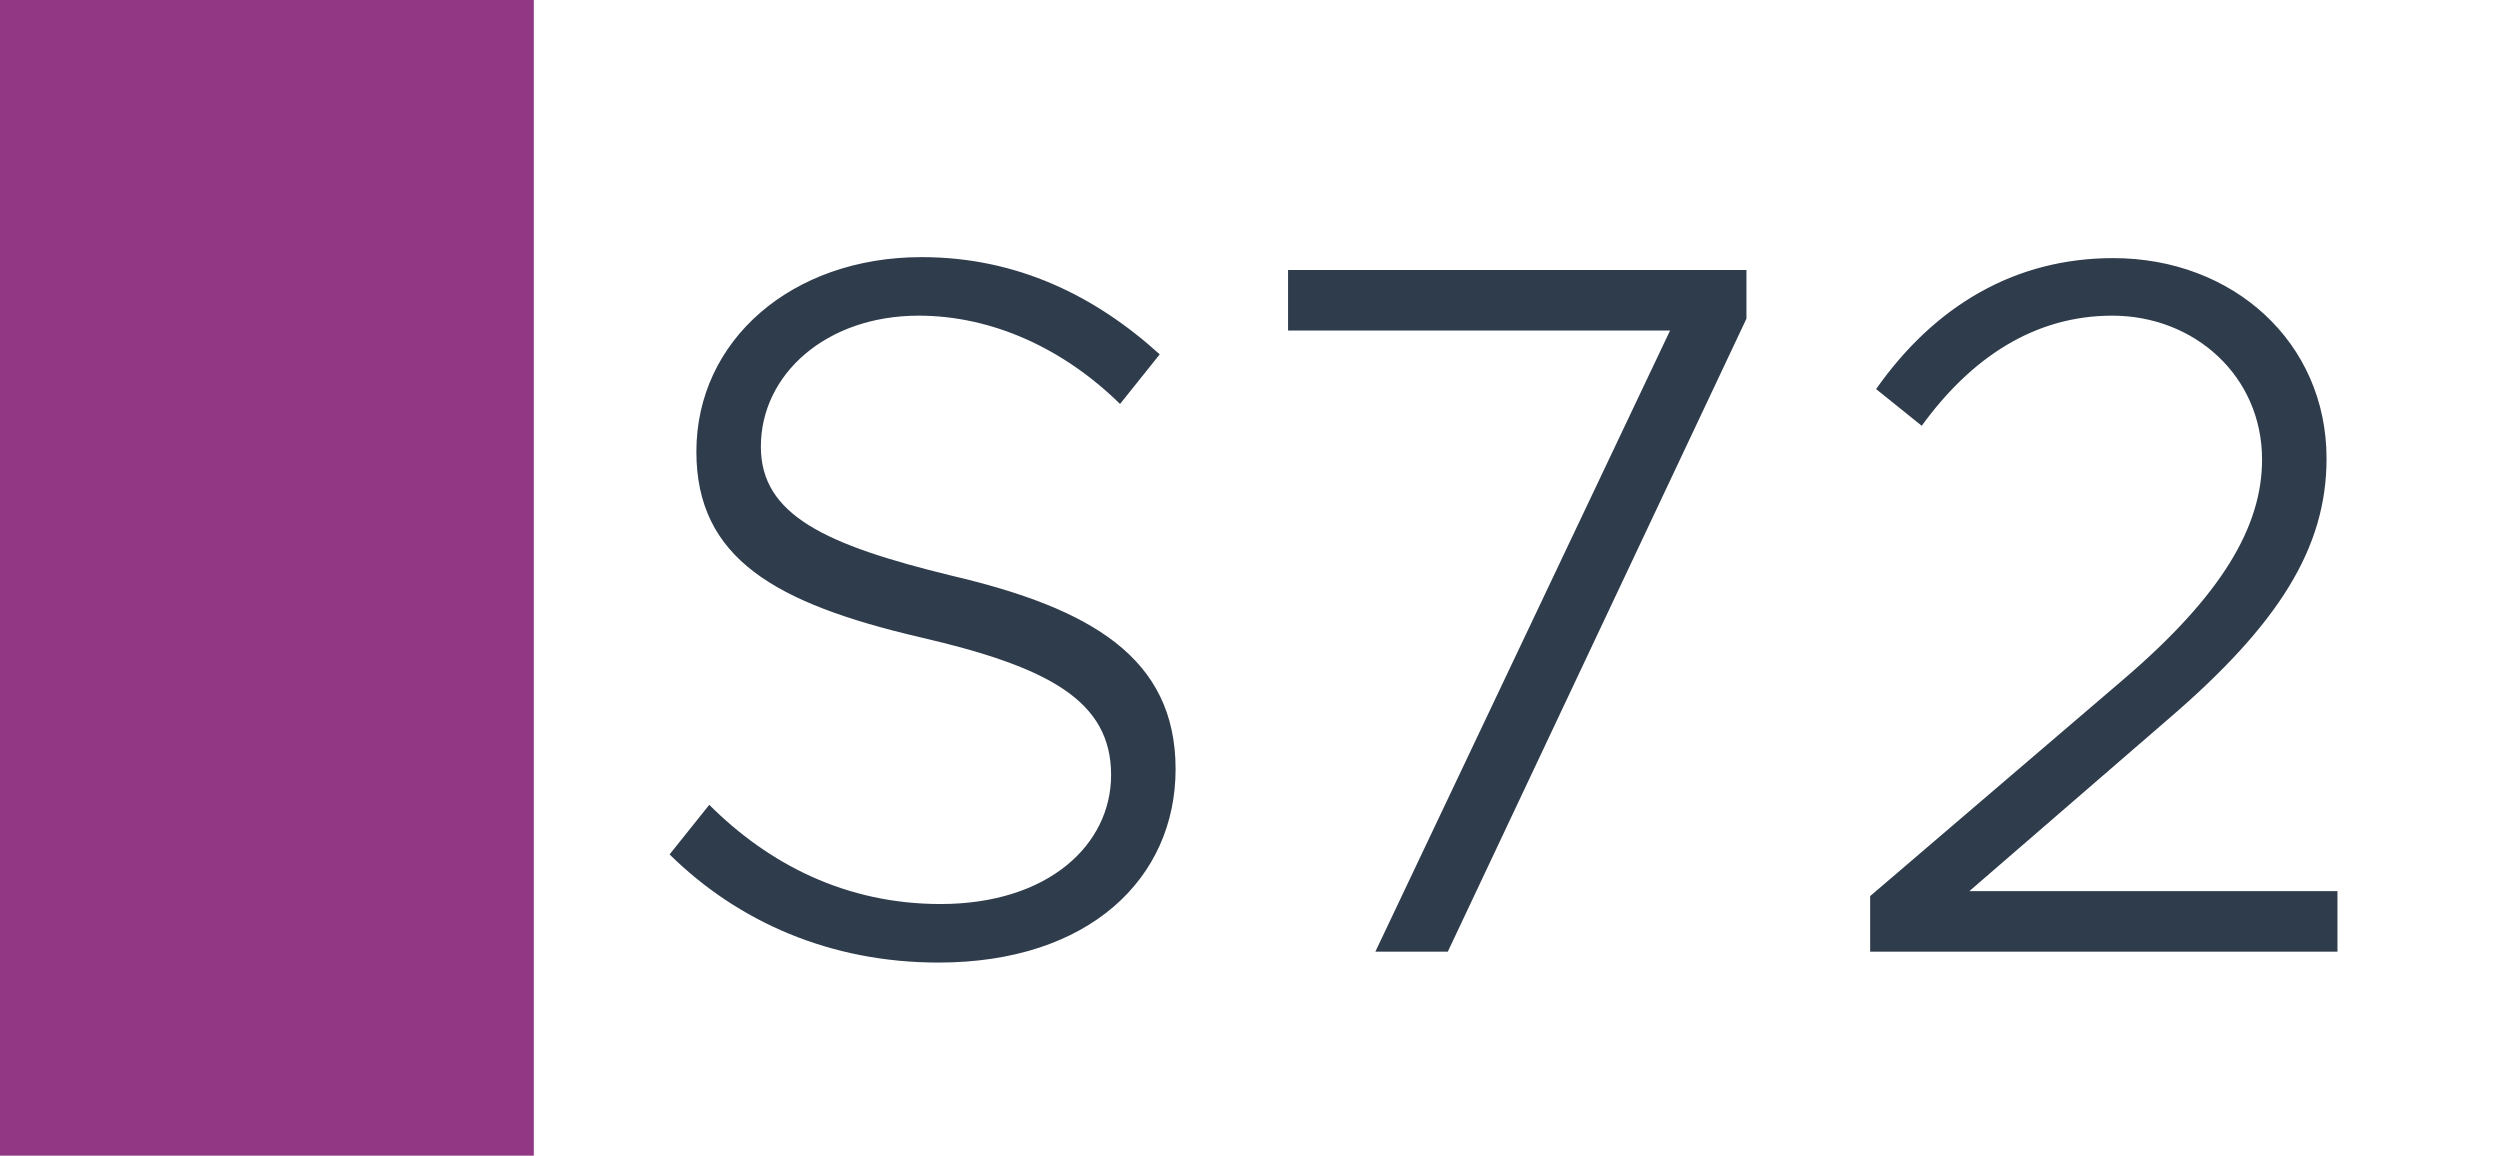 <svg width="1789" height="827" viewBox="0 0 1789 827" fill="none" xmlns="http://www.w3.org/2000/svg">
<rect width="1789" height="827" fill="white"/>
<rect width="382" height="827" fill="#913783"/>
<path d="M671.566 688.81C594.176 688.81 528.146 659.7 479.156 611.42L507.556 575.92C550.156 618.52 605.536 646.92 672.986 646.92C750.376 646.92 795.106 604.32 795.106 554.62C795.106 501.37 750.376 477.23 658.076 455.93C555.126 431.79 498.326 399.84 498.326 323.16C498.326 243.64 566.486 184 659.496 184C727.656 184 783.746 211.69 829.896 253.58L801.496 289.08C761.026 249.32 709.906 225.89 657.366 225.89C591.336 225.89 544.476 267.78 544.476 319.61C544.476 368.6 590.626 389.9 680.796 411.91C780.906 435.34 841.256 470.84 841.256 550.36C841.256 628.46 779.486 688.81 671.566 688.81ZM984.216 681L1195.09 236.54H921.736V193.23H1249.76V228.02L1036.05 681H984.216ZM1338.28 681V641.24L1520.04 485.75C1589.62 426.11 1618.73 377.12 1618.73 328.84C1618.73 269.2 1570.45 225.89 1511.52 225.89C1456.14 225.89 1410.7 255.71 1375.2 304.7L1342.54 278.43C1384.43 218.79 1441.94 184.71 1512.23 184.71C1598.14 184.71 1664.88 245.06 1664.88 328.13C1664.88 392.03 1630.8 446.7 1551.28 514.86L1409.28 637.69H1672.69V681H1338.28Z" fill="#2F3C4C"/>
</svg>
